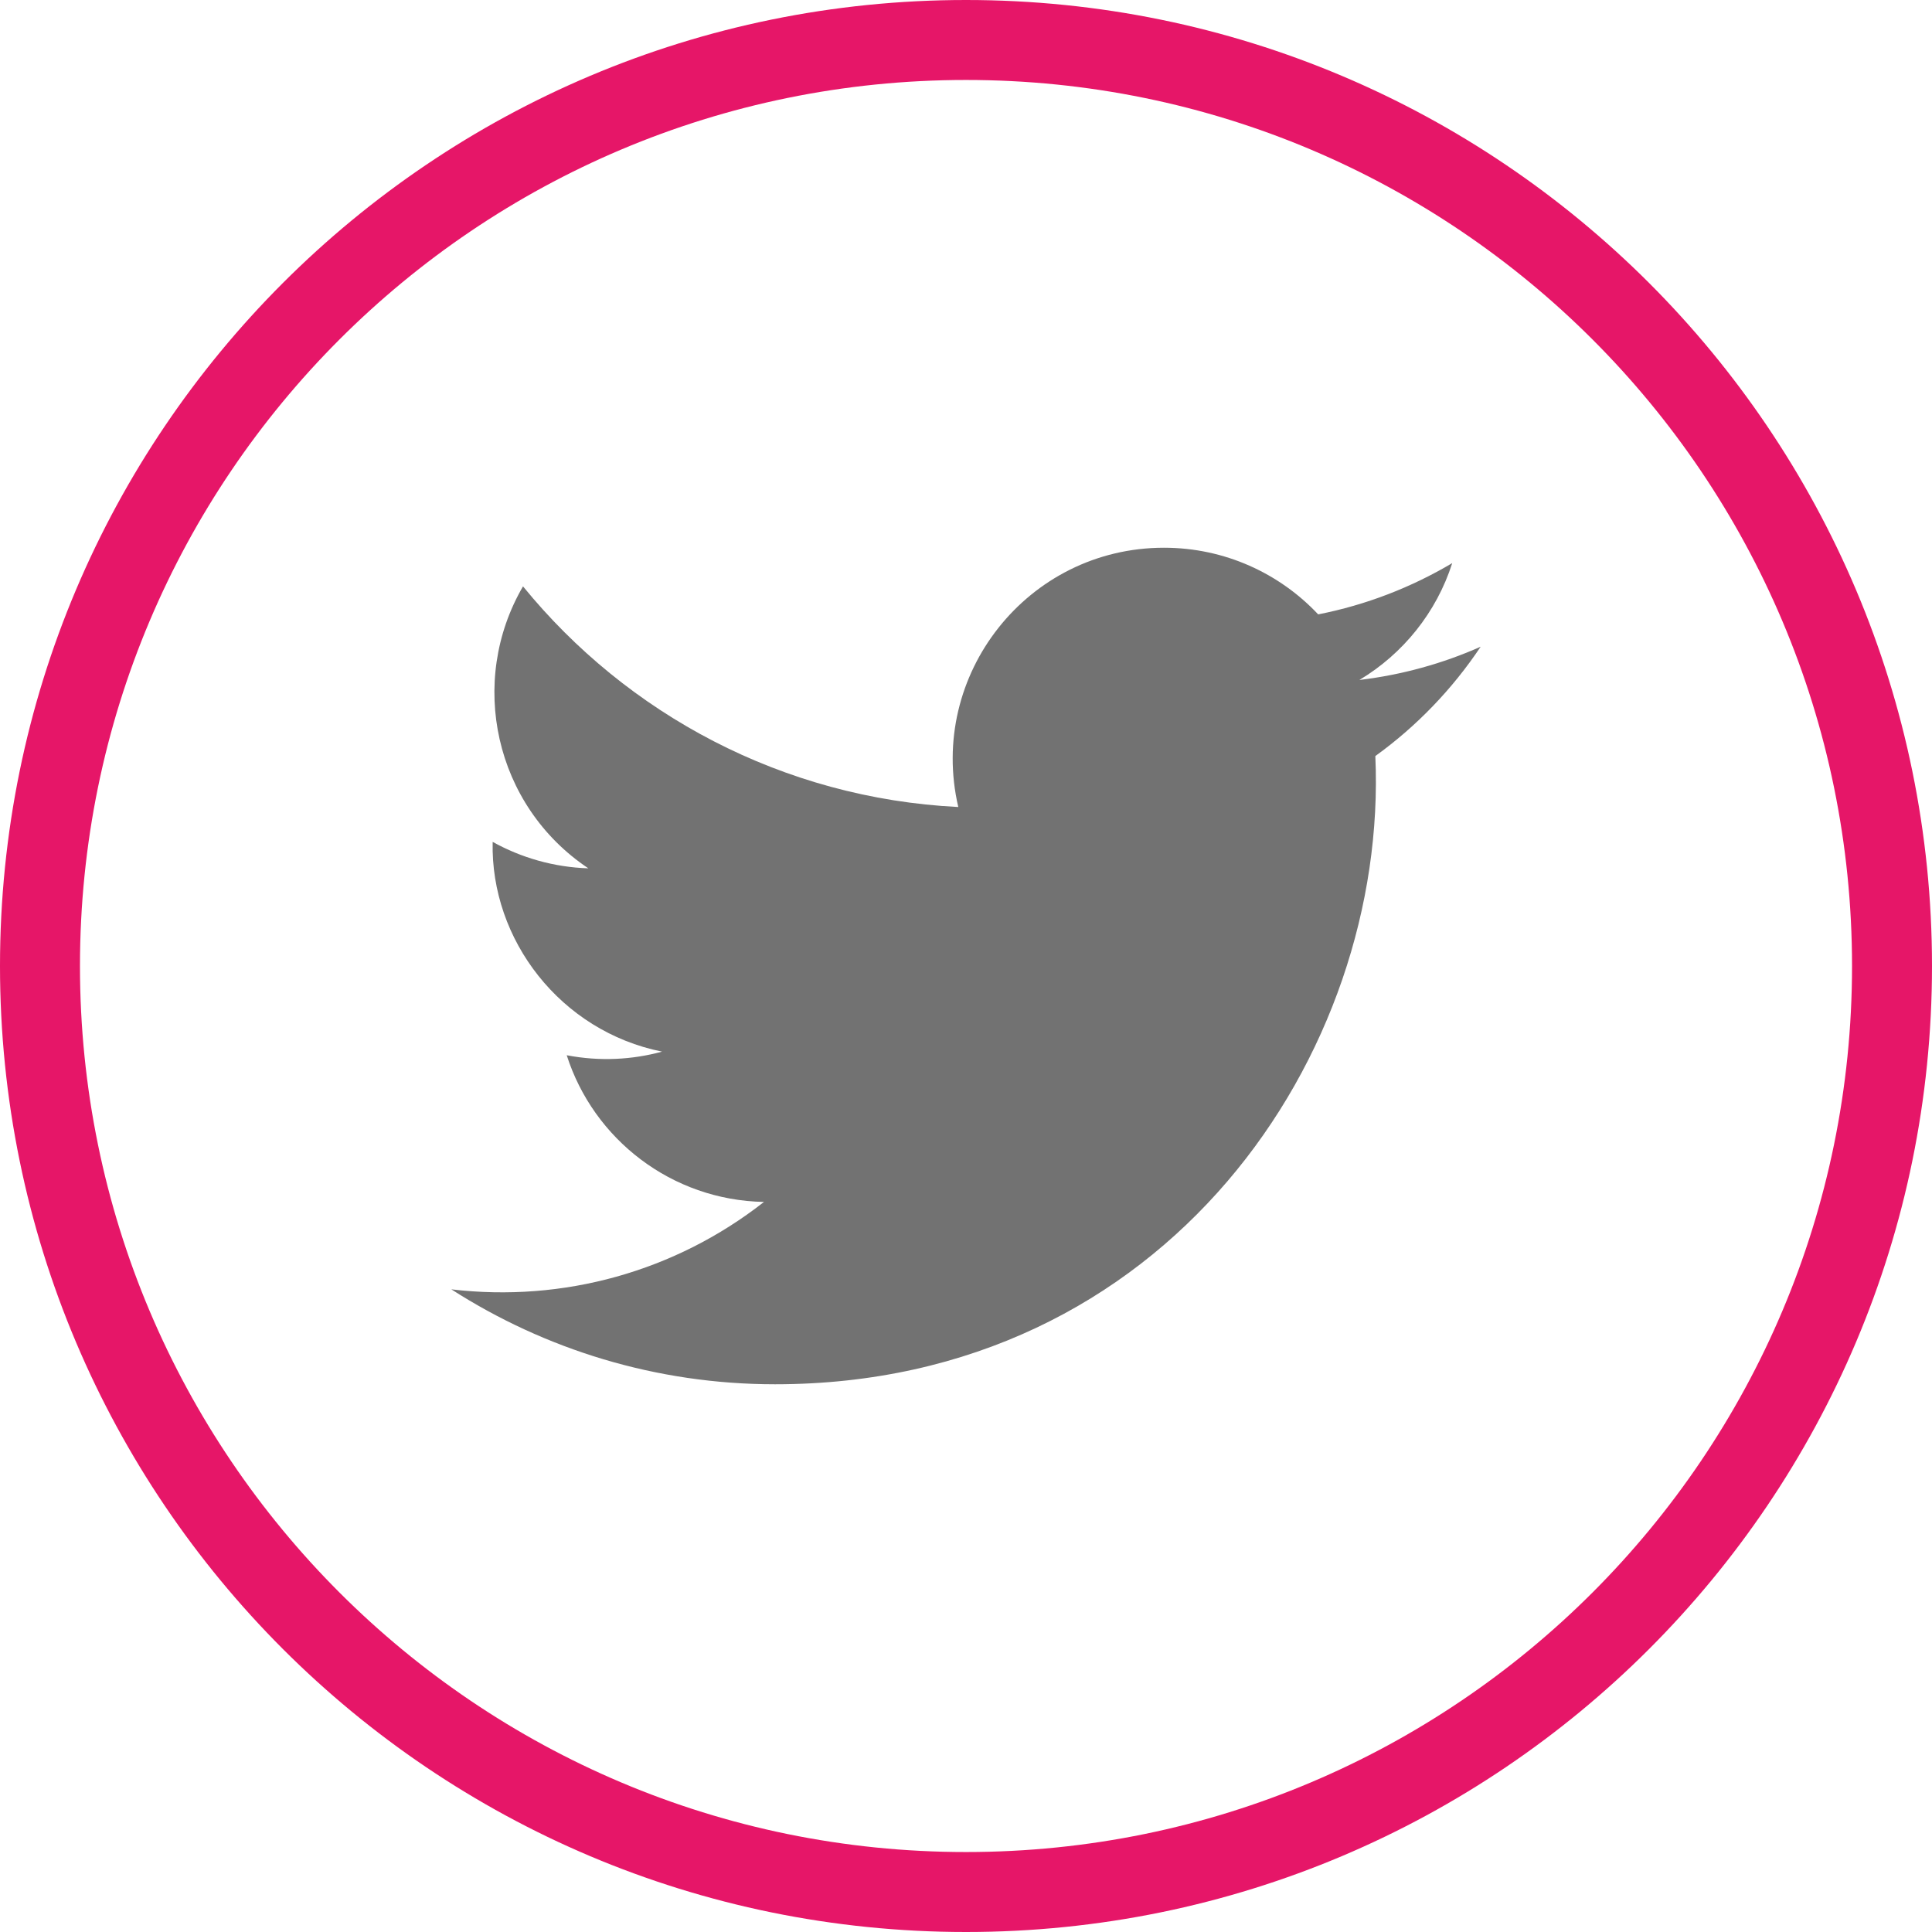 <?xml version="1.0" encoding="UTF-8"?>
<!DOCTYPE svg PUBLIC "-//W3C//DTD SVG 1.1//EN" "http://www.w3.org/Graphics/SVG/1.1/DTD/svg11.dtd">
<!-- Creator: CorelDRAW -->
<svg xmlns="http://www.w3.org/2000/svg" xml:space="preserve" width="54.136mm" height="54.136mm" version="1.1" style="shape-rendering:geometricPrecision; text-rendering:geometricPrecision; image-rendering:optimizeQuality; fill-rule:evenodd; clip-rule:evenodd"
viewBox="0 0 24810.48 24810.48"
 xmlns:xlink="http://www.w3.org/1999/xlink"
 xmlns:xodm="http://www.corel.com/coreldraw/odm/2003">
 <defs>
  <style type="text/css">
   <![CDATA[
    .fil1 {fill:#727272;fill-rule:nonzero}
    .fil0 {fill:#E61668;fill-rule:nonzero}
   ]]>
  </style>
 </defs>
 <g id="Layer_x0020_1">
  <g id="_105553386473856">
   <path class="fil0" d="M12405.24 0c3425.54,0 6526.96,1388.56 8771.77,3633.47 2244.86,2244.86 3633.47,5346.24 3633.47,8771.77 0,3425.54 -1388.61,6526.91 -3633.47,8771.77 -2244.86,2244.86 -5346.24,3633.47 -8771.77,3633.47 -3425.54,0 -6526.91,-1388.61 -8771.77,-3633.47 -2244.9,-2244.81 -3633.47,-5346.24 -3633.47,-8771.77 0,-3425.54 1388.56,-6526.96 3633.47,-8771.77 2244.81,-2244.9 5346.24,-3633.47 8771.77,-3633.47zm8045.68 4359.56c-2059.02,-2059.06 -4903.65,-3332.64 -8045.68,-3332.64 -3142.03,0 -5986.71,1273.58 -8045.68,3332.64 -2059.11,2058.97 -3332.64,4903.65 -3332.64,8045.68 0,3142.03 1273.53,5986.67 3332.64,8045.68 2058.97,2059.02 4903.65,3332.64 8045.68,3332.64 3142.03,0 5986.67,-1273.62 8045.68,-3332.64 2059.02,-2059.02 3332.64,-4903.65 3332.64,-8045.68 0,-3142.03 -1273.62,-5986.71 -3332.64,-8045.68z"/>
   <g>
    <path class="fil1" d="M5796.01 16557.64c1200.11,769.76 2625.71,1218.99 4156.99,1218.99 5034.86,0 7879.55,-4252.91 7708.83,-8067.5 529.39,-381.95 989.47,-859.78 1352.59,-1404.15 -486.17,215.81 -1009.09,361.78 -1557.36,427.05 560.09,-335.02 989.7,-866.47 1192.41,-1500.62 -524.21,311 -1104.97,537.18 -1721.61,658.4 -495.38,-526.82 -1200.11,-855.93 -1980.46,-855.93 -1750.21,0 -3037.03,1632.89 -2641.24,3329.75 -2254.11,-112.74 -4252.68,-1192.96 -5589.78,-2833.59 -710.46,1218.99 -368.98,2813.98 838.92,3620.91 -444.6,-14.21 -862.94,-136.71 -1228.62,-339.6 -29.38,1256.85 870.87,2431.52 2175.24,2693.54 -382.13,104.4 -799.92,127.87 -1224.17,46.38 344.05,1078.2 1345.94,1861.62 2533.13,1883.81 -1140.26,893.78 -2576.21,1292.73 -4014.87,1122.57z"/>
   </g>
  </g>
 </g>
</svg>
